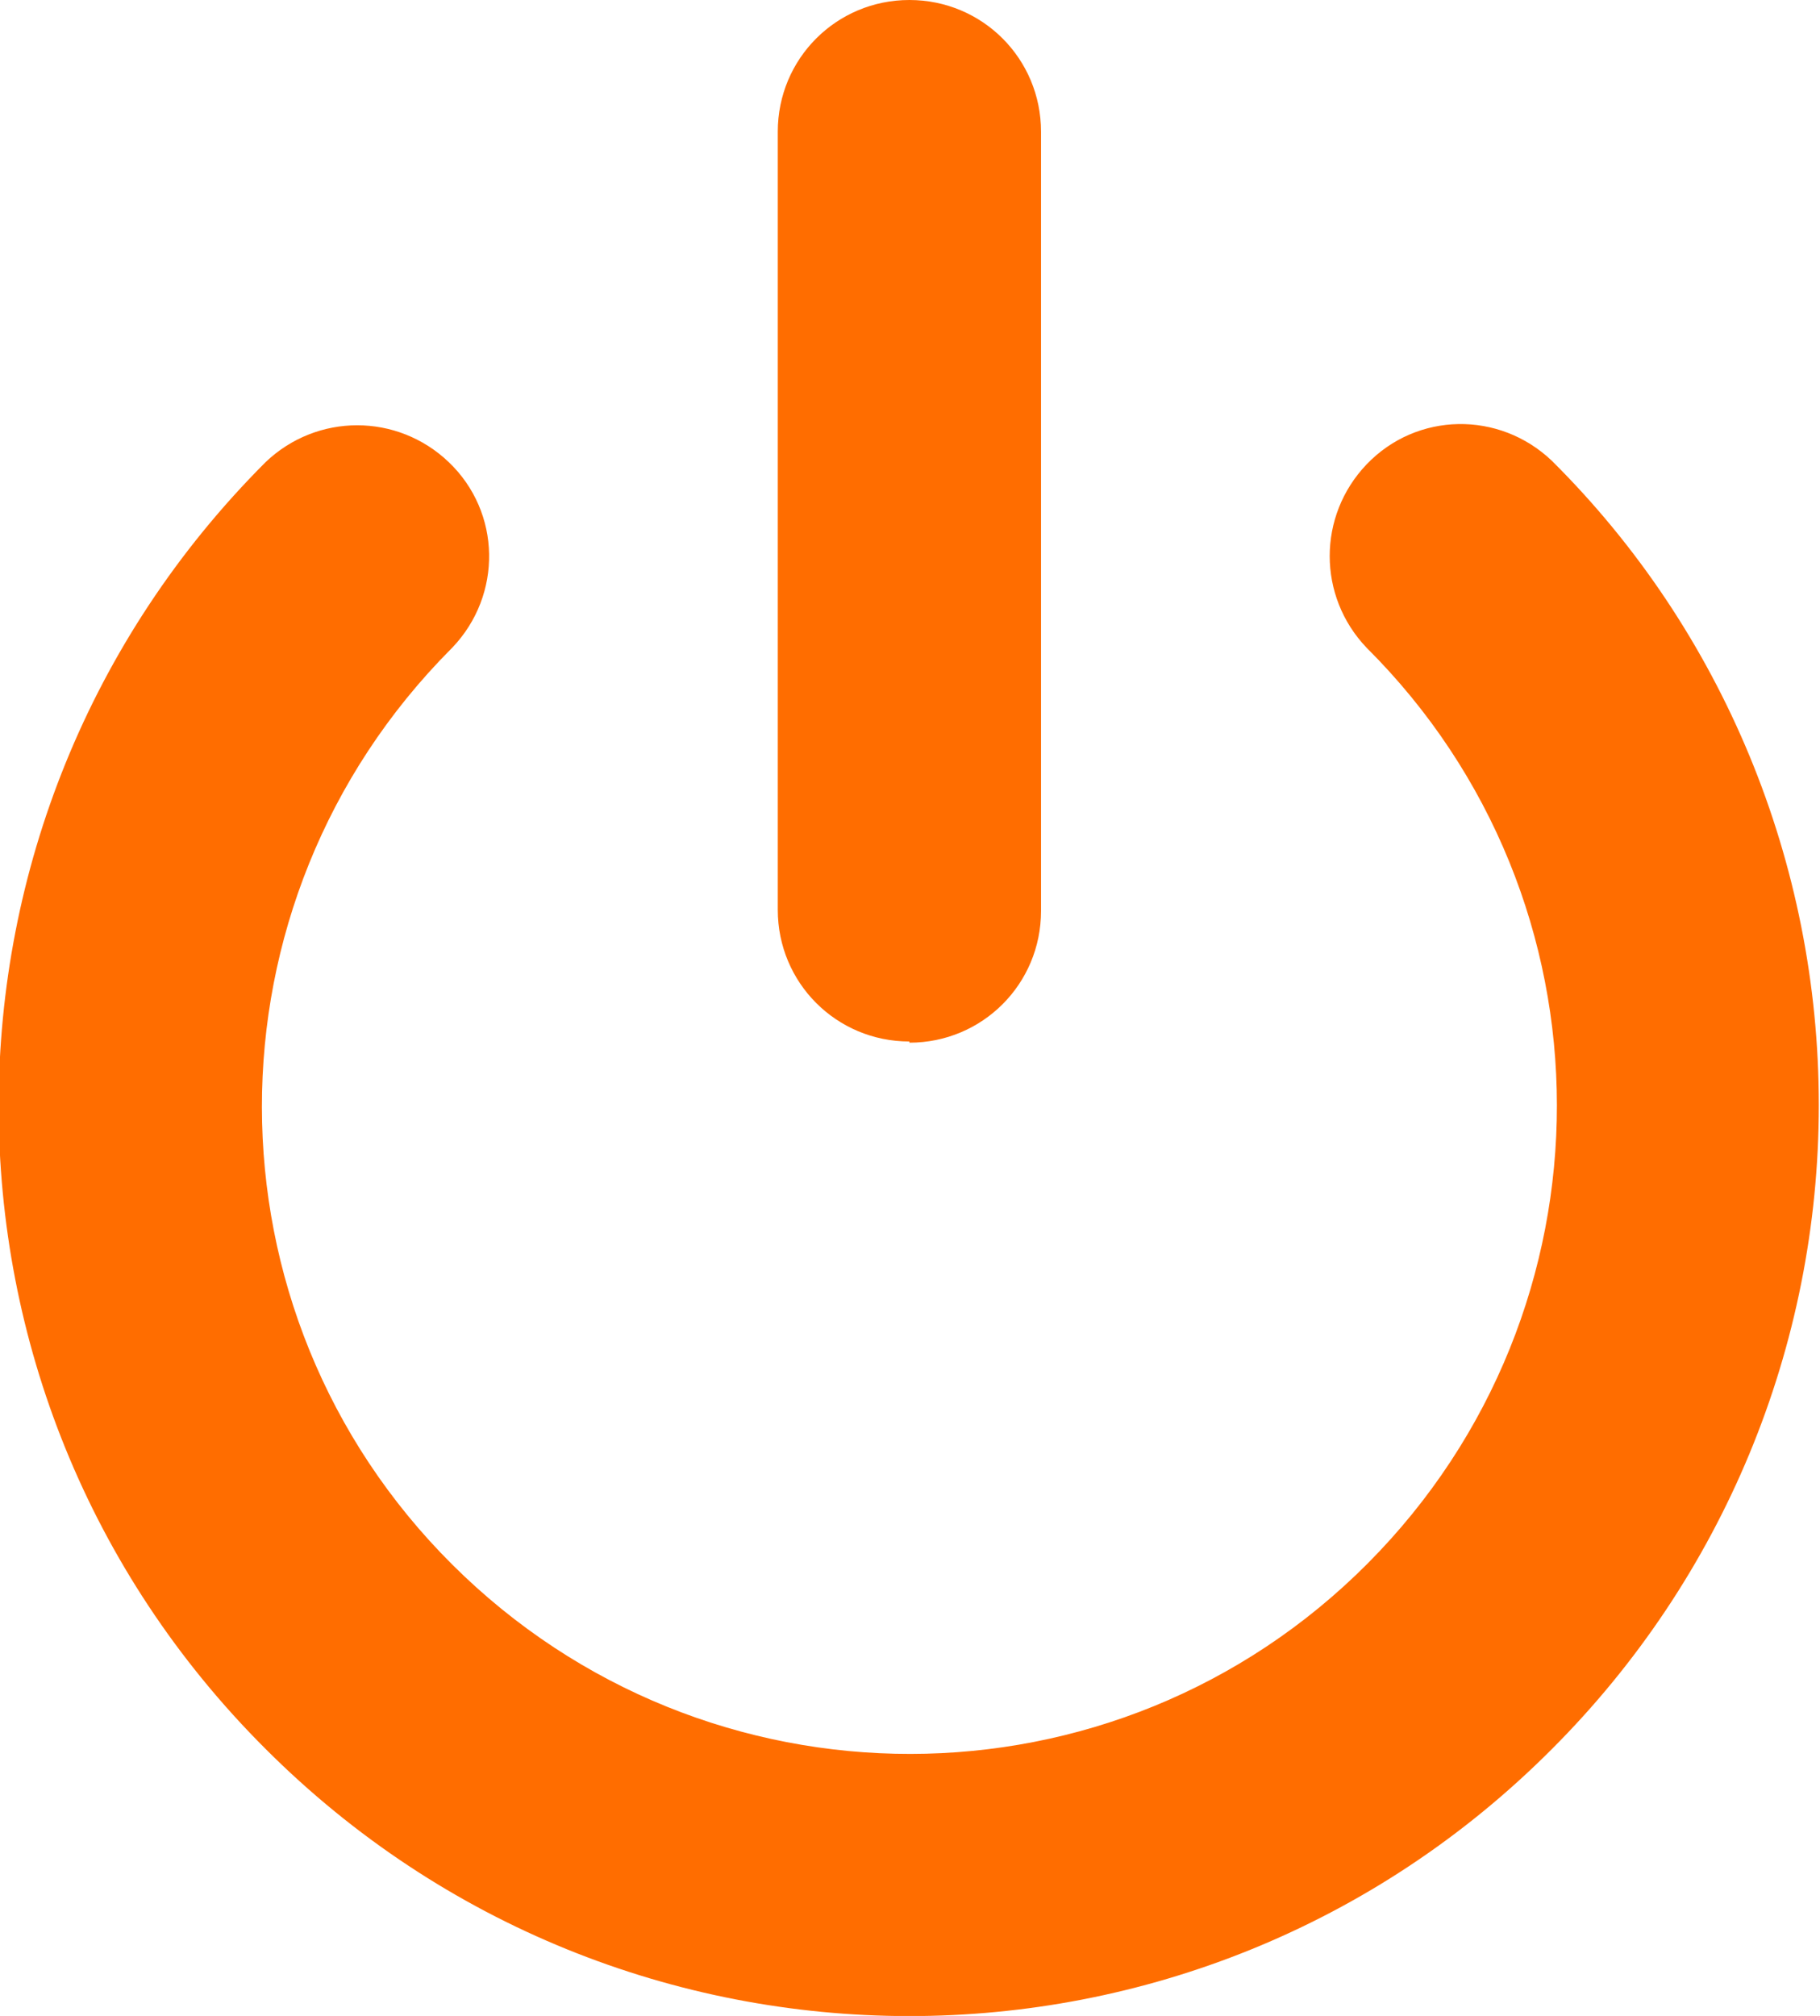 <?xml version="1.0" encoding="UTF-8"?>
<svg id="Capa_2" data-name="Capa 2" xmlns="http://www.w3.org/2000/svg" viewBox="0 0 15.21 16.84">
  <defs>
    <style>
      .cls-1 {
        fill: #ff6d00;
      }
    </style>
  </defs>
  <g id="Capa_1-2" data-name="Capa 1">
    <path class="cls-1" d="m7.6,8.7c-.61,0-1.1-.49-1.1-1.1V1.1c0-.61.49-1.1,1.1-1.1s1.1.49,1.1,1.1v6.51c0,.61-.49,1.1-1.1,1.1Zm7.6.53c0-2.02-.8-3.96-2.23-5.38-.44-.42-1.13-.41-1.55.03-.41.43-.41,1.1,0,1.53,2.12,2.11,2.12,5.53.01,7.65s-5.53,2.12-7.65.01c-2.12-2.11-2.12-5.53-.01-7.65,0,0,0,0,.01-.01.42-.44.41-1.13-.03-1.55-.43-.41-1.1-.41-1.53,0-2.97,2.97-2.98,7.78,0,10.75,2.97,2.97,7.78,2.98,10.75,0,1.43-1.43,2.23-3.36,2.23-5.38Z"/>
  </g>
</svg>